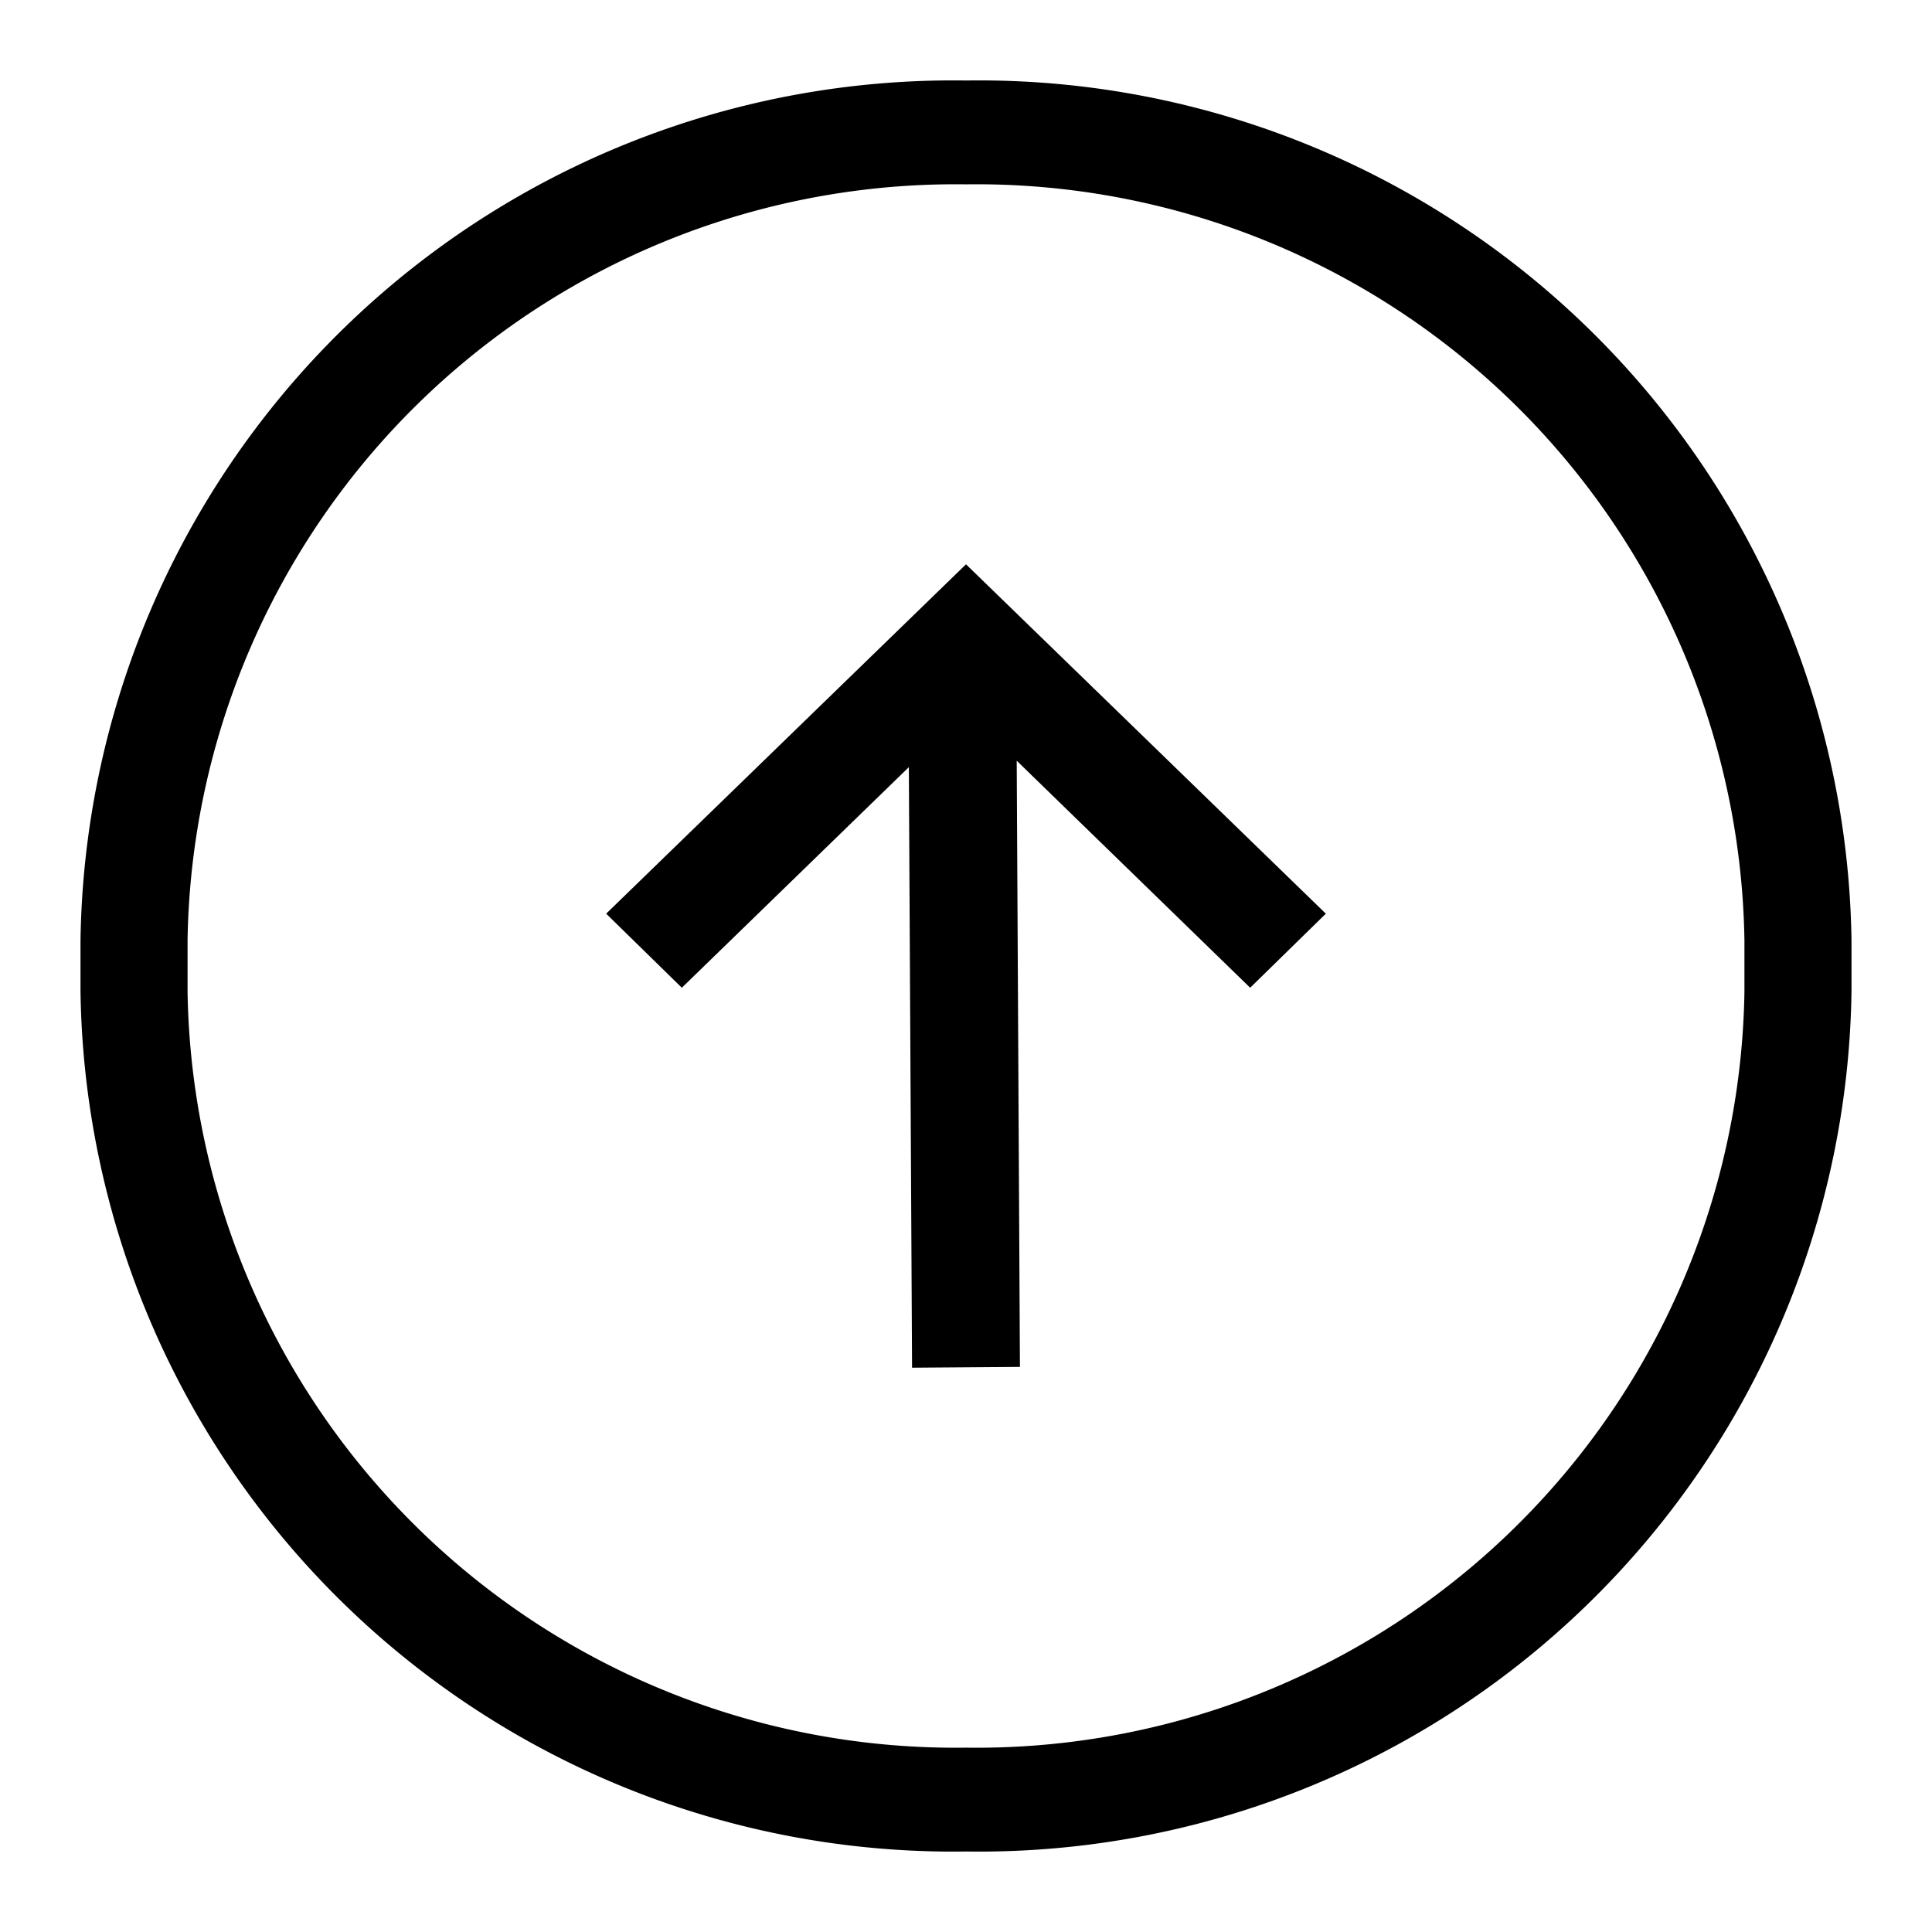 <svg id="Calque_1" data-name="Calque 1" xmlns="http://www.w3.org/2000/svg" viewBox="0 0 24 24"><title>icon</title><polygon points="7.53 11.35 8.47 12.27 11.29 9.53 11.33 16.99 12.67 16.98 12.63 9.45 15.53 12.27 16.47 11.35 12 7.01 7.53 11.35"/><path d="M12,1A10.84,10.84,0,0,0,1,11.68v.64A10.84,10.84,0,0,0,12,23,10.84,10.84,0,0,0,23,12.32v-.64A10.84,10.84,0,0,0,12,1Zm9.67,11.32A9.54,9.54,0,0,1,12,21.71a9.54,9.54,0,0,1-9.67-9.39v-.64A9.54,9.54,0,0,1,12,2.29a9.54,9.54,0,0,1,9.67,9.39Z"/></svg>